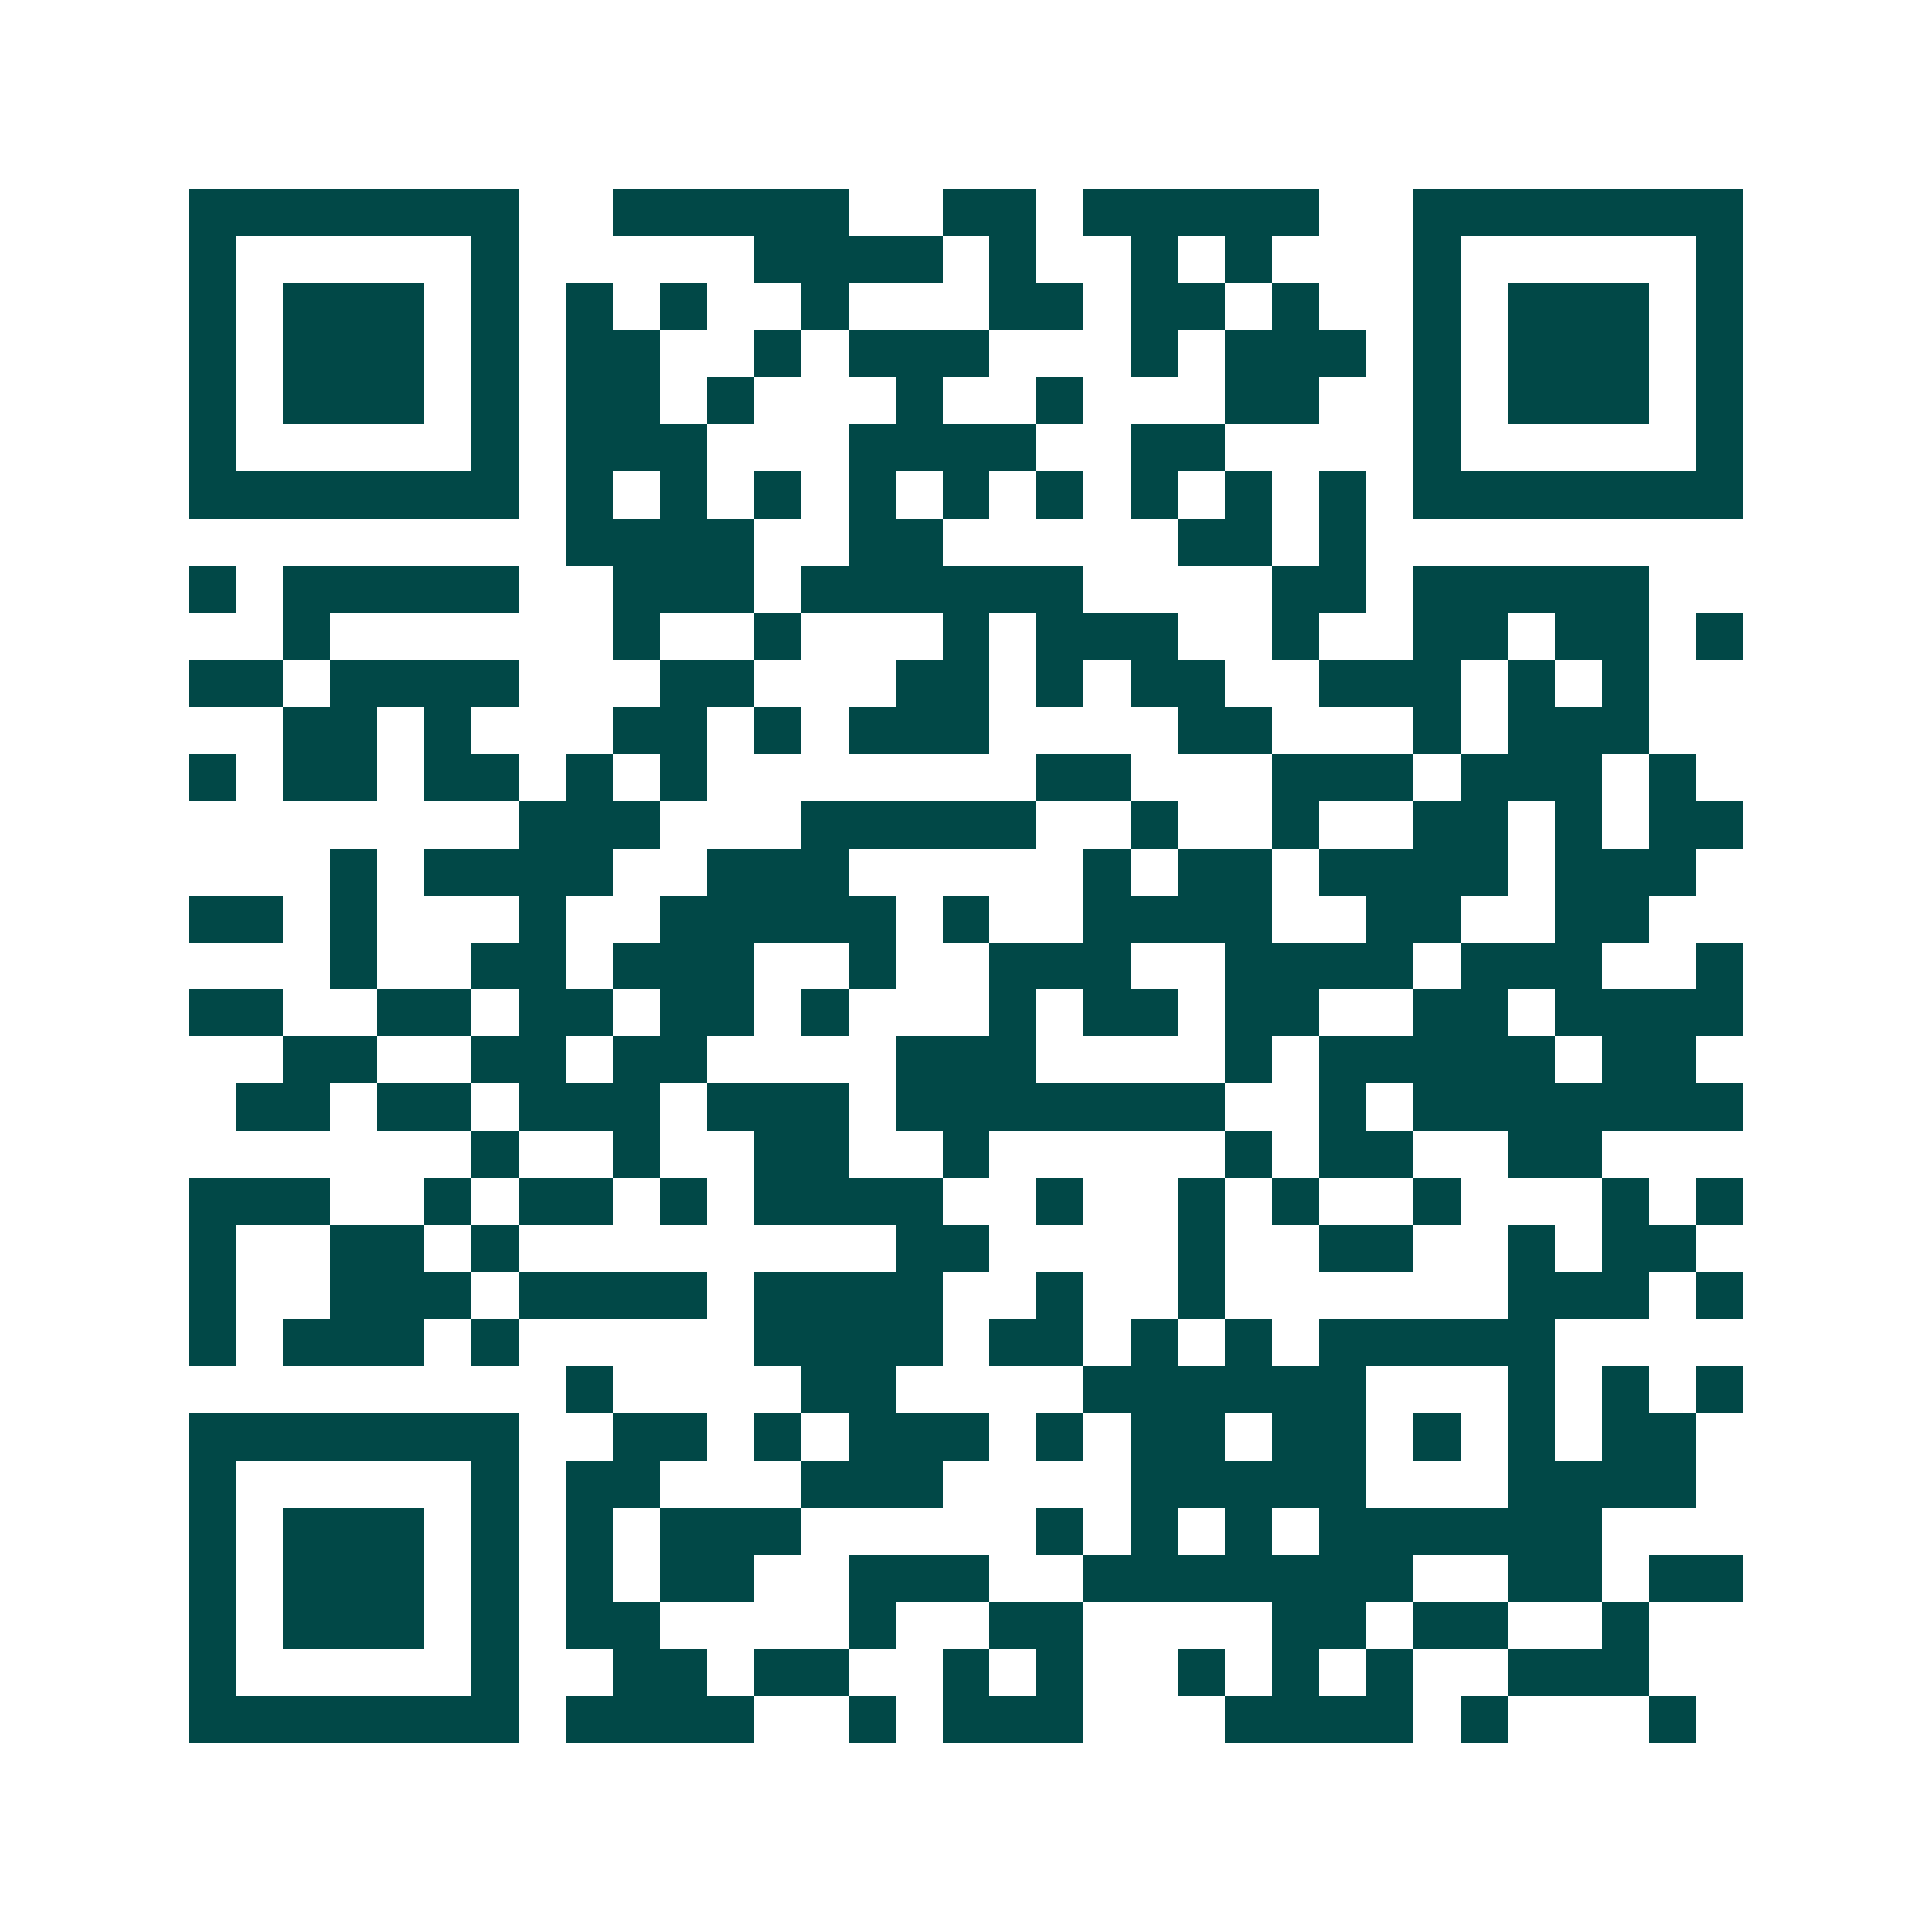 <svg xmlns="http://www.w3.org/2000/svg" width="200" height="200" viewBox="0 0 41 41" shape-rendering="crispEdges"><path fill="#ffffff" d="M0 0h41v41H0z"/><path stroke="#014847" d="M4 4.5h7m2 0h5m2 0h2m1 0h5m2 0h7M4 5.5h1m5 0h1m5 0h4m1 0h1m2 0h1m1 0h1m3 0h1m5 0h1M4 6.5h1m1 0h3m1 0h1m1 0h1m1 0h1m2 0h1m3 0h2m1 0h2m1 0h1m2 0h1m1 0h3m1 0h1M4 7.5h1m1 0h3m1 0h1m1 0h2m2 0h1m1 0h3m3 0h1m1 0h3m1 0h1m1 0h3m1 0h1M4 8.5h1m1 0h3m1 0h1m1 0h2m1 0h1m3 0h1m2 0h1m3 0h2m2 0h1m1 0h3m1 0h1M4 9.5h1m5 0h1m1 0h3m3 0h4m2 0h2m4 0h1m5 0h1M4 10.5h7m1 0h1m1 0h1m1 0h1m1 0h1m1 0h1m1 0h1m1 0h1m1 0h1m1 0h1m1 0h7M12 11.5h4m2 0h2m5 0h2m1 0h1M4 12.5h1m1 0h5m2 0h3m1 0h6m4 0h2m1 0h5M6 13.5h1m6 0h1m2 0h1m3 0h1m1 0h3m2 0h1m2 0h2m1 0h2m1 0h1M4 14.5h2m1 0h4m3 0h2m3 0h2m1 0h1m1 0h2m2 0h3m1 0h1m1 0h1M6 15.5h2m1 0h1m3 0h2m1 0h1m1 0h3m4 0h2m3 0h1m1 0h3M4 16.5h1m1 0h2m1 0h2m1 0h1m1 0h1m7 0h2m3 0h3m1 0h3m1 0h1M11 17.5h3m3 0h5m2 0h1m2 0h1m2 0h2m1 0h1m1 0h2M7 18.5h1m1 0h4m2 0h3m5 0h1m1 0h2m1 0h4m1 0h3M4 19.5h2m1 0h1m3 0h1m2 0h5m1 0h1m2 0h4m2 0h2m2 0h2M7 20.5h1m2 0h2m1 0h3m2 0h1m2 0h3m2 0h4m1 0h3m2 0h1M4 21.5h2m2 0h2m1 0h2m1 0h2m1 0h1m3 0h1m1 0h2m1 0h2m2 0h2m1 0h4M6 22.5h2m2 0h2m1 0h2m4 0h3m4 0h1m1 0h5m1 0h2M5 23.5h2m1 0h2m1 0h3m1 0h3m1 0h7m2 0h1m1 0h7M10 24.5h1m2 0h1m2 0h2m2 0h1m5 0h1m1 0h2m2 0h2M4 25.5h3m2 0h1m1 0h2m1 0h1m1 0h4m2 0h1m2 0h1m1 0h1m2 0h1m3 0h1m1 0h1M4 26.5h1m2 0h2m1 0h1m8 0h2m4 0h1m2 0h2m2 0h1m1 0h2M4 27.5h1m2 0h3m1 0h4m1 0h4m2 0h1m2 0h1m6 0h3m1 0h1M4 28.5h1m1 0h3m1 0h1m5 0h4m1 0h2m1 0h1m1 0h1m1 0h5M12 29.5h1m4 0h2m4 0h6m3 0h1m1 0h1m1 0h1M4 30.5h7m2 0h2m1 0h1m1 0h3m1 0h1m1 0h2m1 0h2m1 0h1m1 0h1m1 0h2M4 31.5h1m5 0h1m1 0h2m3 0h3m4 0h5m3 0h4M4 32.5h1m1 0h3m1 0h1m1 0h1m1 0h3m5 0h1m1 0h1m1 0h1m1 0h6M4 33.5h1m1 0h3m1 0h1m1 0h1m1 0h2m2 0h3m2 0h7m2 0h2m1 0h2M4 34.5h1m1 0h3m1 0h1m1 0h2m4 0h1m2 0h2m4 0h2m1 0h2m2 0h1M4 35.5h1m5 0h1m2 0h2m1 0h2m2 0h1m1 0h1m2 0h1m1 0h1m1 0h1m2 0h3M4 36.5h7m1 0h4m2 0h1m1 0h3m3 0h4m1 0h1m3 0h1"/></svg>
